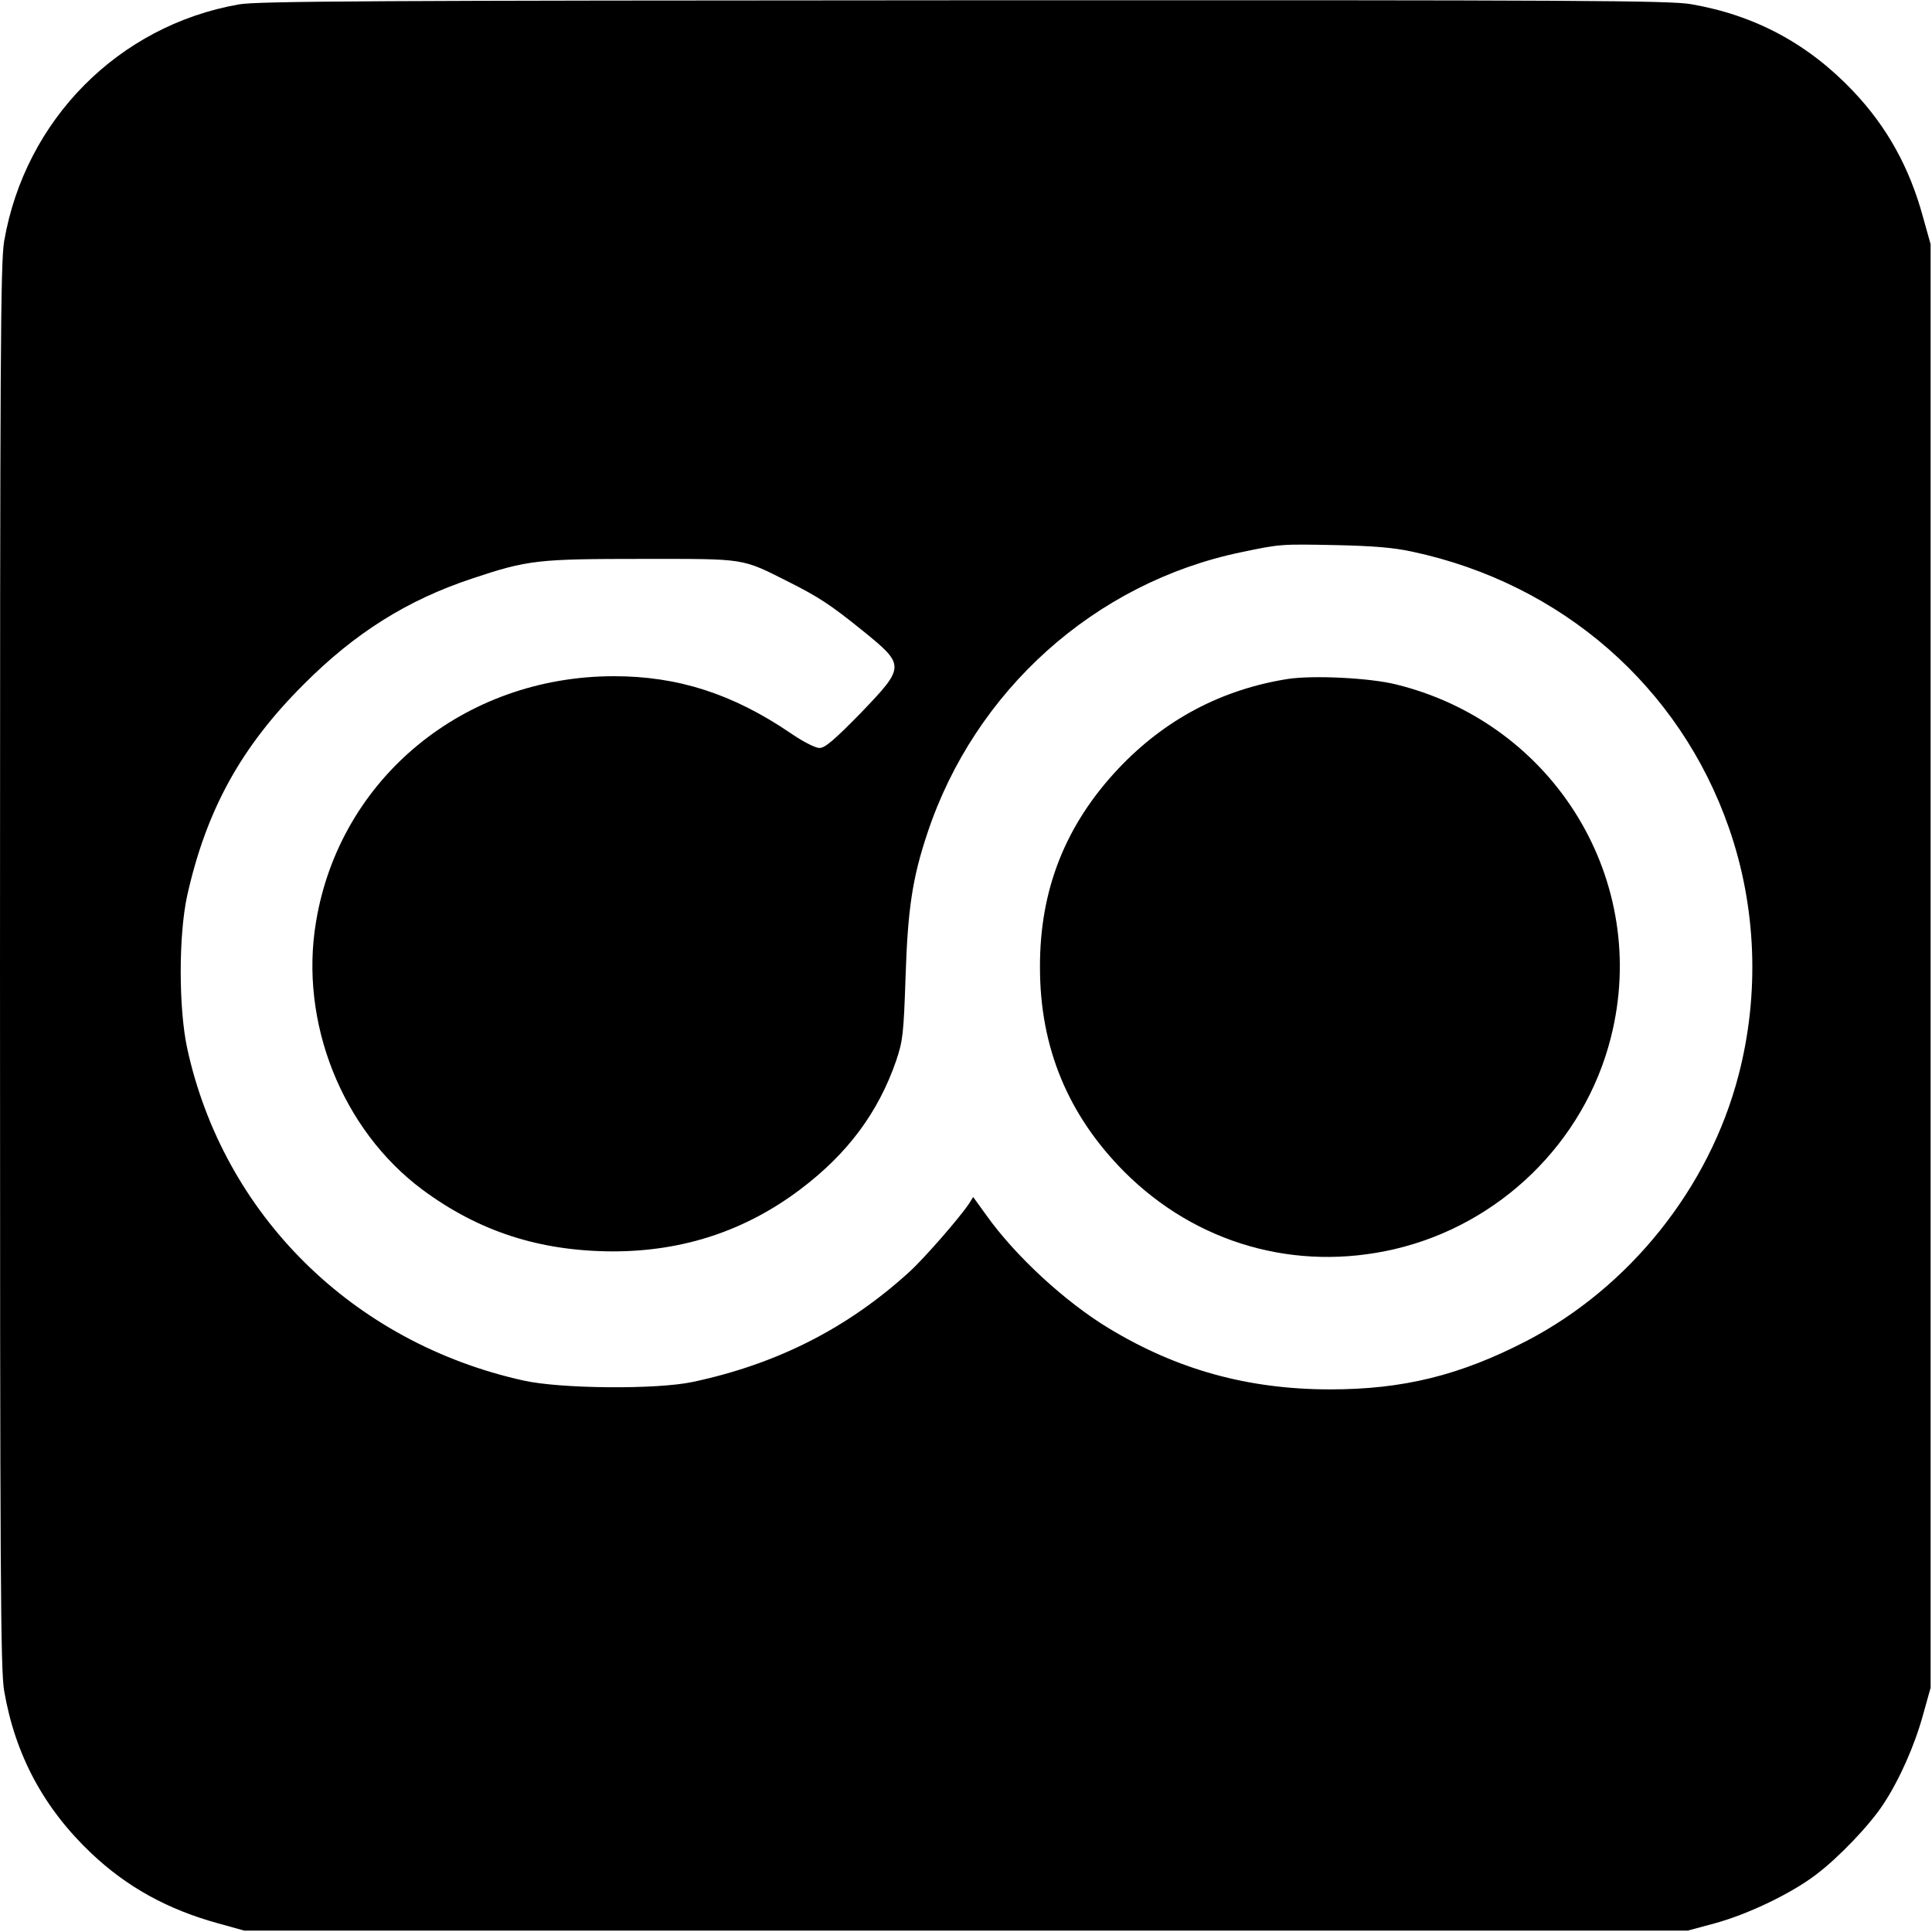 <?xml version="1.0" standalone="no"?>
<!DOCTYPE svg PUBLIC "-//W3C//DTD SVG 20010904//EN"
 "http://www.w3.org/TR/2001/REC-SVG-20010904/DTD/svg10.dtd">
<svg version="1.0" xmlns="http://www.w3.org/2000/svg"
 width="700pt" height="700pt" viewBox="0 0 700 700"
 preserveAspectRatio="xMidYMid meet">
<g transform="translate(0,700) scale(0.1,-0.1)"
fill="#000000" stroke="none">
<path d="M865 6984 c-436 -77 -774 -418 -850 -858 -13 -78 -15 -397 -15 -2626
0 -2229 2 -2548 15 -2626 40 -233 144 -426 316 -589 129 -122 276 -203 457
-253 l97 -27 2615 0 2615 0 100 27 c120 33 276 108 365 176 81 61 193 178 243
254 59 89 114 214 144 323 l28 100 0 2615 0 2615 -28 100 c-49 179 -130 325
-252 454 -163 172 -356 276 -589 316 -78 13 -395 15 -2635 14 -2142 -1 -2559
-3 -2626 -15z m4253 -1983 c541 -116 968 -489 1146 -1000 100 -286 112 -602
35 -897 -106 -408 -395 -769 -769 -963 -240 -124 -446 -175 -710 -175 -297 0
-554 71 -802 221 -159 96 -340 263 -445 411 l-47 65 -15 -24 c-35 -52 -161
-197 -217 -248 -223 -203 -478 -333 -784 -398 -131 -28 -479 -25 -613 5 -619
137 -1088 601 -1219 1205 -31 145 -31 408 0 551 69 310 195 540 422 766 186
187 376 306 611 384 201 67 236 71 614 71 382 0 359 4 534 -84 107 -54 150
-82 264 -174 158 -128 158 -131 -5 -301 -97 -99 -129 -126 -149 -126 -15 0
-60 23 -105 54 -209 142 -408 206 -639 206 -544 0 -994 -370 -1080 -890 -61
-363 94 -753 385 -970 205 -152 425 -223 690 -224 254 0 480 74 680 225 171
129 282 278 347 466 24 72 27 95 34 303 8 248 25 359 79 521 172 518 608 908
1136 1018 144 30 142 30 344 26 136 -3 210 -9 278 -24z"/>
<path d="M4666 4540 c-240 -38 -446 -147 -614 -325 -192 -204 -285 -439 -284
-720 0 -291 102 -536 306 -741 260 -260 620 -363 978 -280 382 89 688 387 784
765 145 567 -202 1139 -777 1281 -96 24 -300 34 -393 20z"/>
</g>
</svg>
